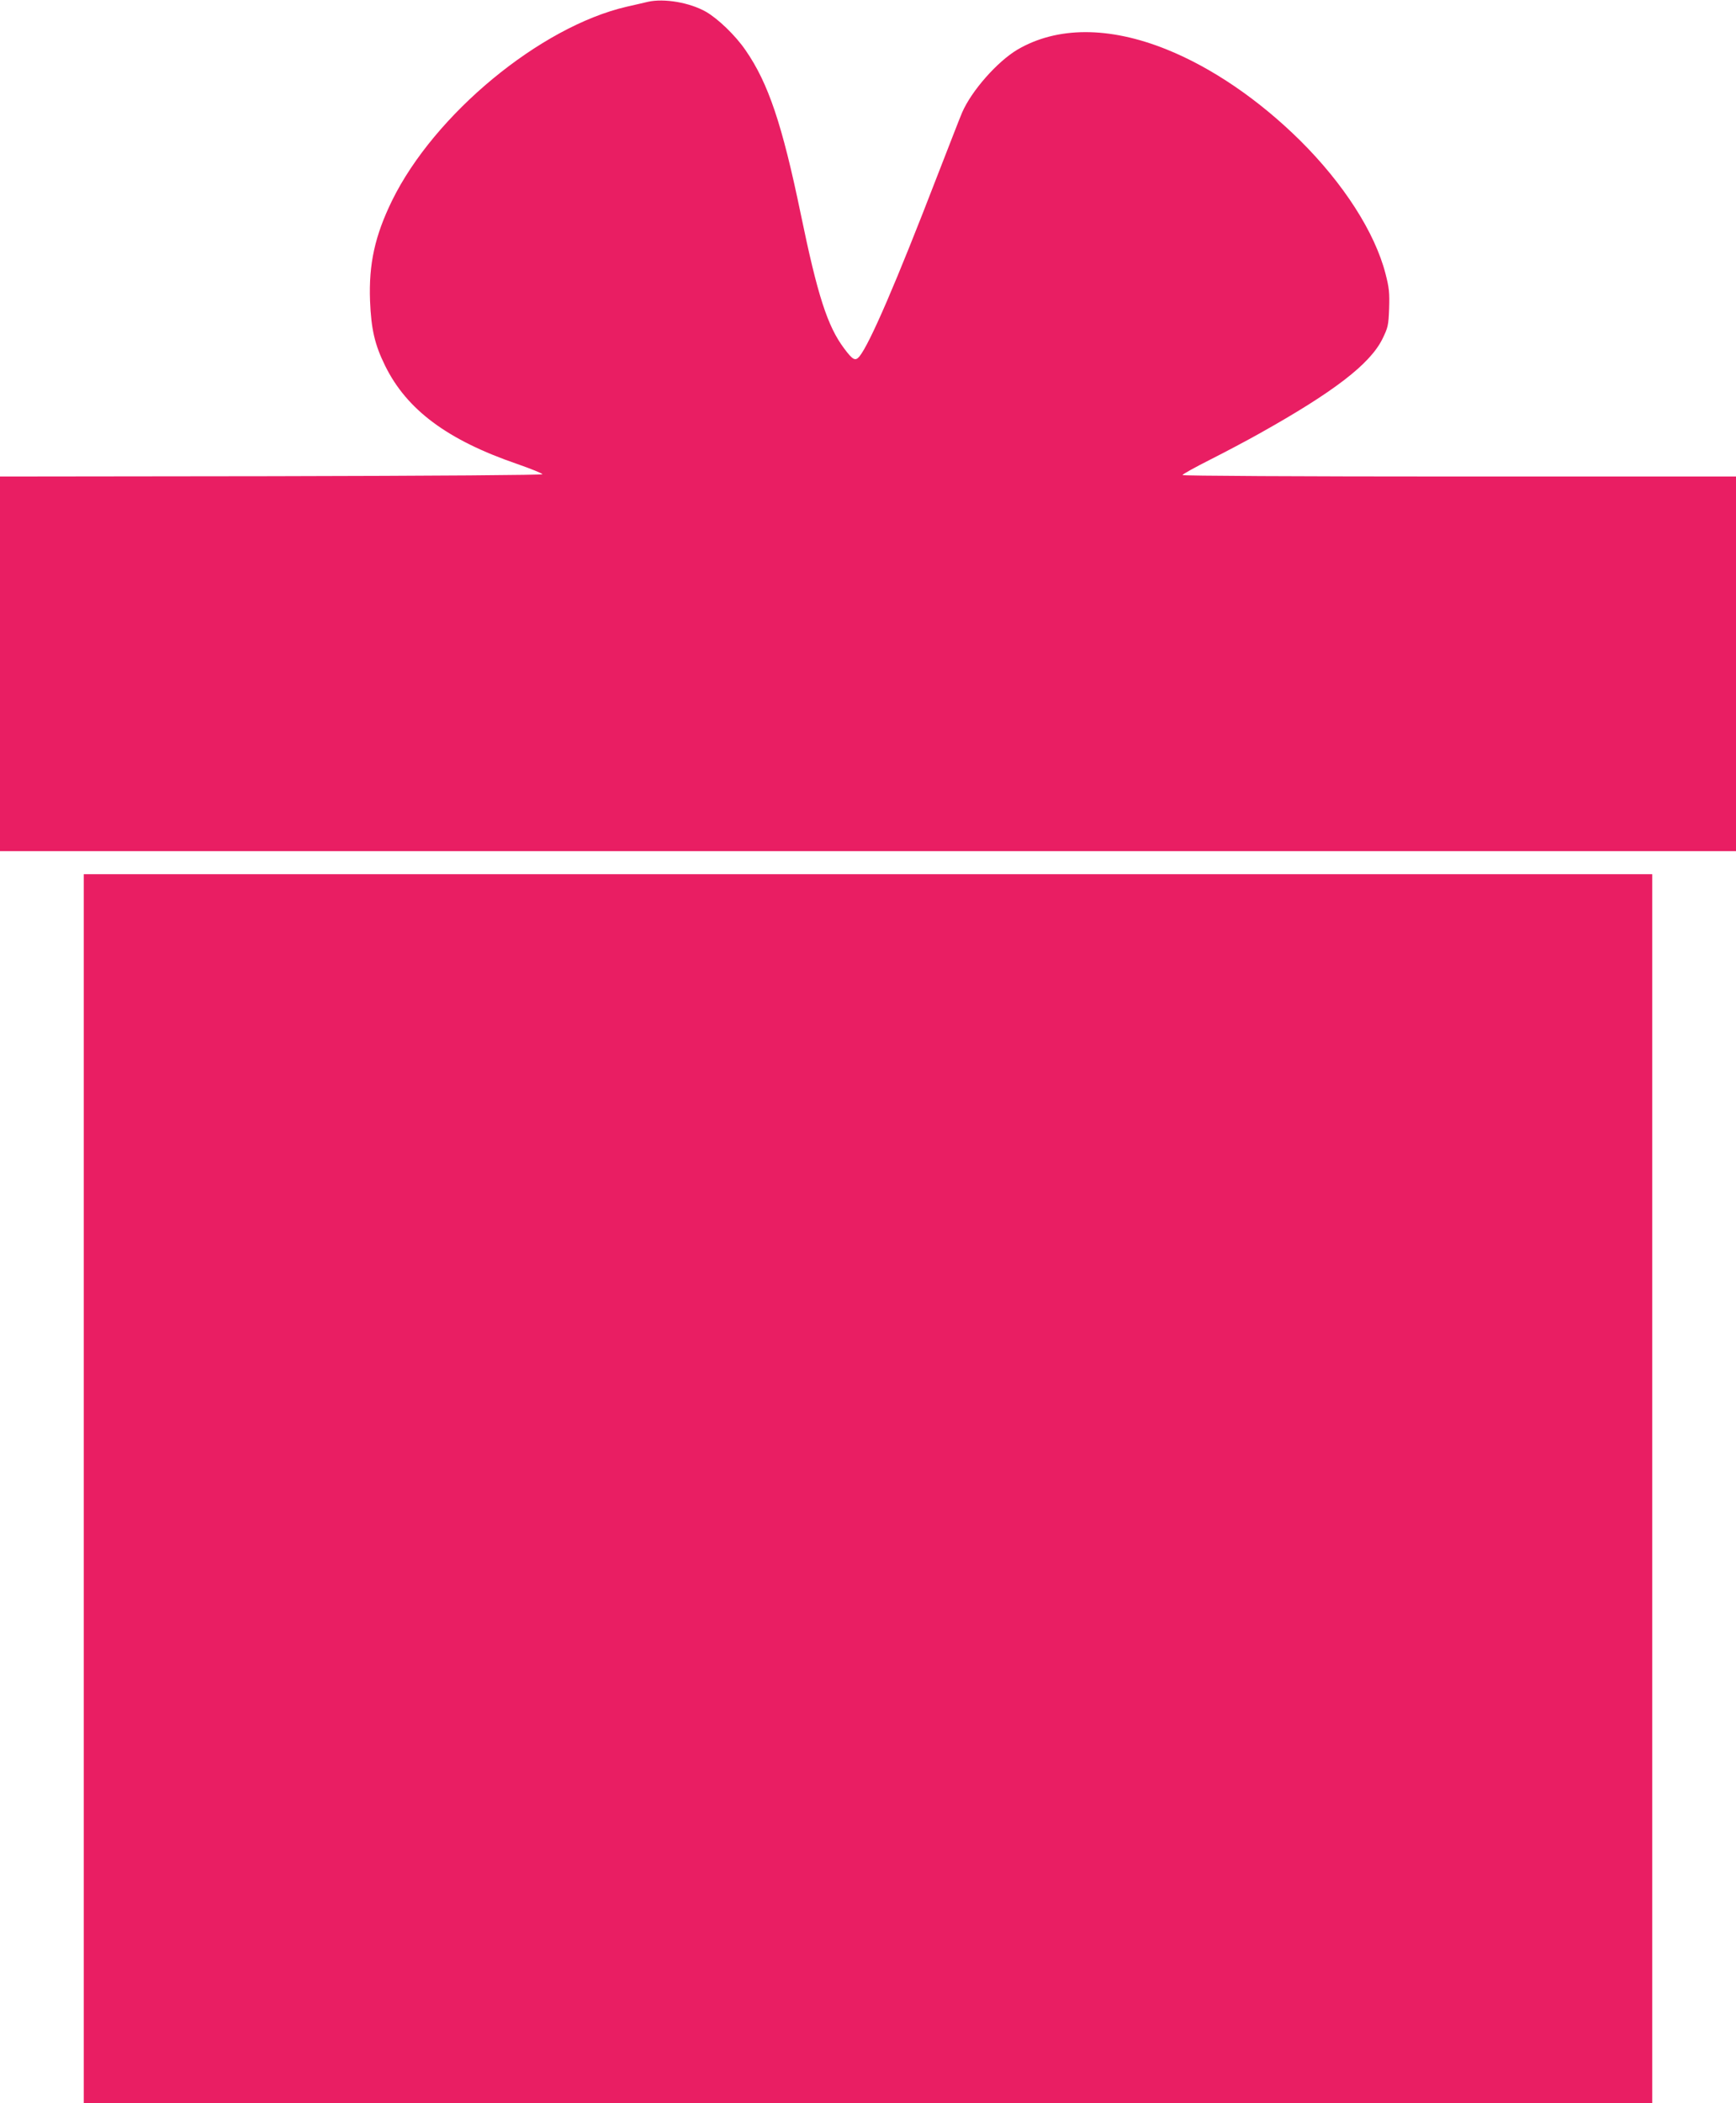<?xml version="1.0" standalone="no"?>
<!DOCTYPE svg PUBLIC "-//W3C//DTD SVG 20010904//EN"
 "http://www.w3.org/TR/2001/REC-SVG-20010904/DTD/svg10.dtd">
<svg version="1.0" xmlns="http://www.w3.org/2000/svg"
 width="1057pt" height="1280pt" viewBox="0 0 1057 1280"
 preserveAspectRatio="xMidYMid meet">
<g transform="translate(0,1280) scale(0.1,-0.1)"
fill="#e91e63" stroke="none">
<path d="M3945 12789 c-22 -5 -80 -19 -130 -30 -526 -122 -1170 -654 -1428
-1180 -105 -215 -142 -386 -134 -609 7 -175 29 -268 92 -396 132 -268 379
-452 805 -598 83 -29 152 -57 153 -62 1 -5 -634 -10 -1651 -12 l-1652 -2 0
-1140 0 -1140 5285 0 5285 0 0 1140 0 1140 -1685 0 c-980 0 -1685 4 -1685 9 0
5 76 47 169 94 93 47 227 118 298 158 456 255 674 423 750 576 34 70 37 81 41
186 3 96 0 126 -22 211 -65 252 -255 548 -520 811 -251 248 -538 444 -815 555
-349 140 -665 139 -906 -2 -123 -73 -280 -251 -337 -383 -10 -22 -76 -193
-149 -380 -253 -656 -413 -1026 -476 -1104 -25 -30 -40 -23 -93 48 -102 136
-162 322 -265 821 -112 541 -197 795 -336 995 -61 89 -166 190 -240 233 -100
57 -256 83 -354 61z"/>
<path d="M510 3740 l0 -3740 4775 0 4775 0 0 3740 0 3740 -4775 0 -4775 0 0
-3740z"/>
</g>
</svg>
